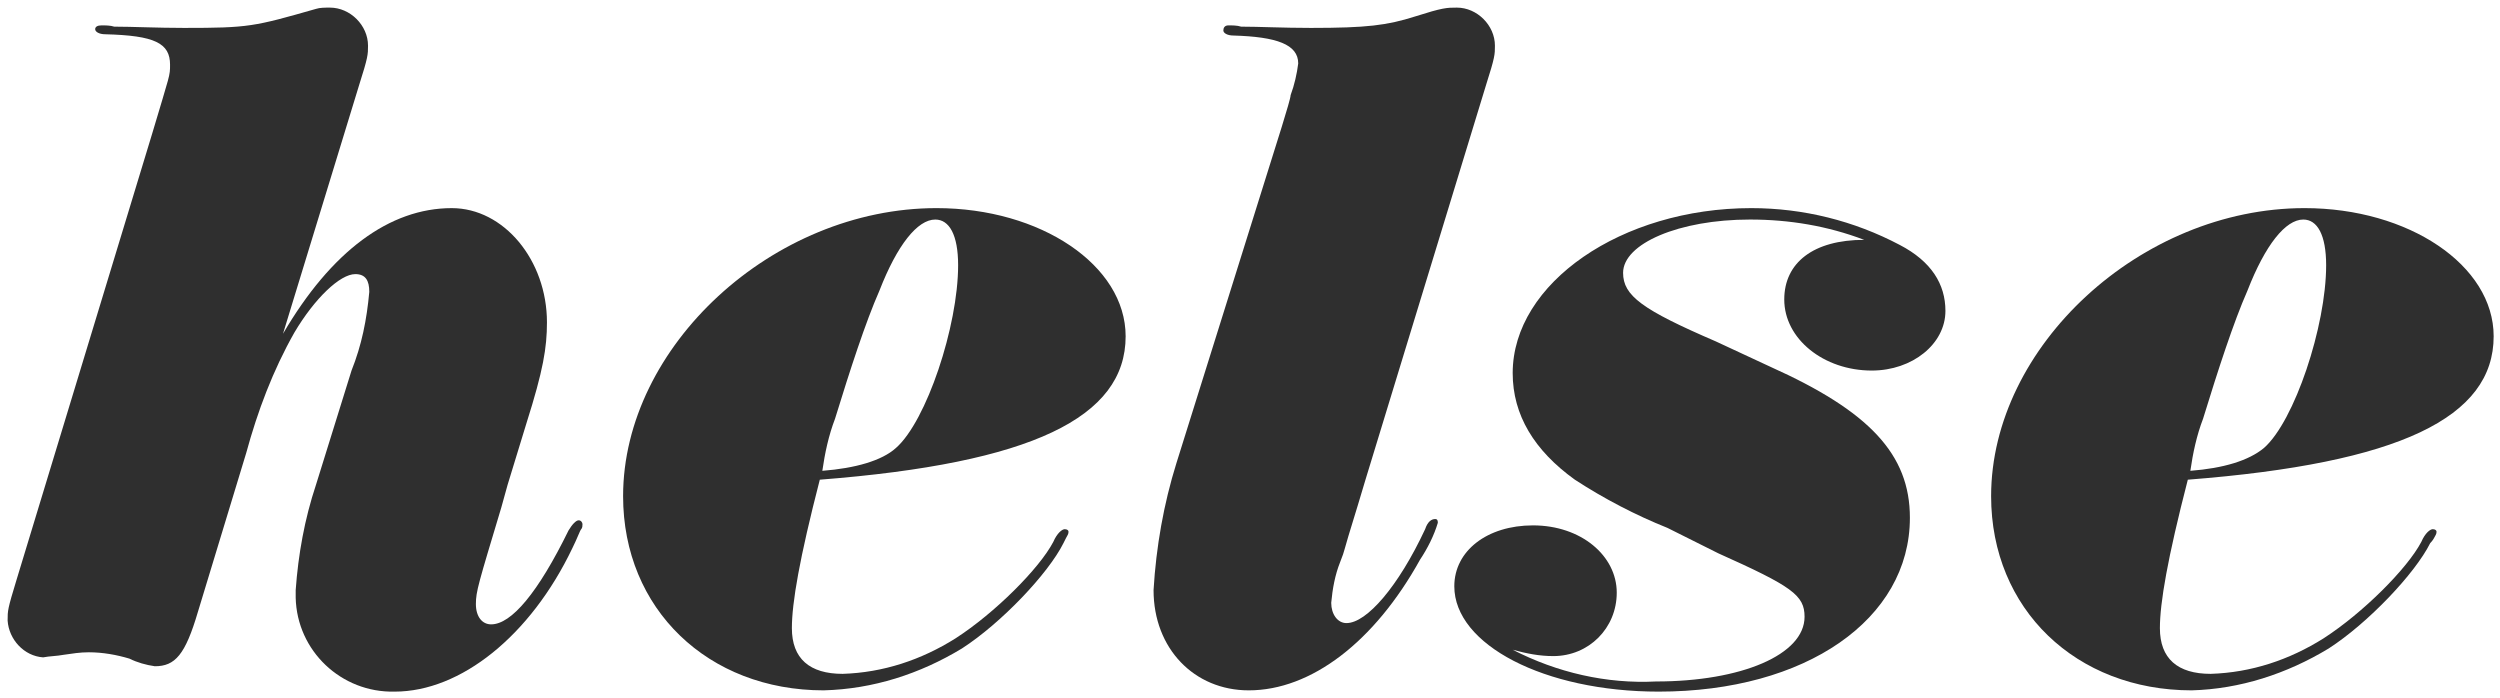 <?xml version="1.0" encoding="utf-8"?>
<svg version="1.1" id="logo-helse" xmlns="http://www.w3.org/2000/svg" xmlns:xlink="http://www.w3.org/1999/xlink" x="0px" y="0px"
	 viewBox="0 0 197 55" style="enable-background:new 0 0 197 55;" xml:space="preserve">
<style type="text/css">
	.st0{fill:#2F2F2F;}
</style>
<g>
	<title>logo-helse</title>
	<path class="st0" d="M22.3,26.3c3.8-6.5,8.4-9.9,13.3-9.9c4.1,0,7.5,4.1,7.5,9c0,2-0.3,3.8-1.6,7.9L40,38.2L39.5,40
		c-1.8,6-2,6.6-2,7.6s0.5,1.6,1.2,1.6c1.6,0,3.7-2.5,6.1-7.4c0.3-0.5,0.6-0.8,0.8-0.8c0.2,0,0.3,0.2,0.3,0.3c0,0.1,0,0.3-0.1,0.4
		c-0.1,0.1-0.3,0.7-0.7,1.5c-3.3,6.9-8.8,11.3-14,11.3c-4.2,0.1-7.7-3.2-7.8-7.4c0-0.2,0-0.4,0-0.6c0.2-2.8,0.7-5.6,1.6-8.3l2.8-9
		c0.8-2,1.2-4,1.4-6.2c0-0.9-0.3-1.4-1.1-1.4c-1.2,0-3.2,1.9-4.8,4.6c-1.7,3-2.9,6.2-3.8,9.5l-3.8,12.5c-1,3.4-1.8,4.3-3.4,4.3
		c-0.7-0.1-1.4-0.3-2-0.6c-1-0.3-2.1-0.5-3.2-0.5c-0.7,0-1.3,0.1-2,0.2c-0.5,0.1-1.1,0.1-1.6,0.2c-1.5-0.1-2.7-1.4-2.8-2.9
		c0-0.8,0-0.9,0.7-3.2L12,10.5c1.4-4.7,1.4-4.5,1.4-5.4c0-1.7-1.2-2.3-5.1-2.4c-0.5,0-0.8-0.2-0.8-0.4S7.7,2,8,2c0.3,0,0.7,0,1,0.1
		c1.4,0,3.4,0.1,5.5,0.1c5.1,0,5.5-0.1,10.4-1.5c0.3-0.1,0.7-0.1,1.1-0.1c1.6,0,3,1.4,3,3c0,0.7,0,0.9-0.7,3.1L22.3,26.3z"/>
	<path class="st0" d="M62.4,49.5c0,2.4,1.4,3.6,4,3.6c3.2-0.1,6.2-1.1,8.9-2.8c3.1-2,6.6-5.5,7.7-7.6c0.3-0.7,0.7-1,0.9-1
		c0.2,0,0.3,0.1,0.3,0.2c0,0.2-0.1,0.3-0.2,0.5c0,0-0.1,0.2-0.2,0.4c-1.2,2.4-4.9,6.3-8,8.3c-3.3,2-7,3.2-10.9,3.3
		c-9.1,0-15.8-6.4-15.8-15.3c0-11.8,11.8-22.7,24.7-22.7c8.2,0,14.9,4.5,14.9,10.1c0,6.4-7.4,10-24.1,11.3
		C63,44,62.4,47.5,62.4,49.5 M70.6,35.3c2.4-2.1,4.9-9.6,4.9-14.4c0-2.4-0.7-3.6-1.8-3.6c-1.4,0-3,2-4.4,5.6
		c-1.1,2.5-2.3,6.2-3.5,10.1c-0.5,1.3-0.8,2.7-1,4.1C67.4,36.9,69.5,36.3,70.6,35.3"/>
	<path class="st0" d="M101,10c0.4-1.3,0.7-2.3,0.7-2.5c0.3-0.8,0.5-1.7,0.6-2.5c0-1.5-1.7-2.1-5.1-2.2c-0.5,0-0.8-0.2-0.8-0.4
		S96.5,2,96.8,2c0.3,0,0.7,0,1,0.1c1.4,0,3.3,0.1,5.5,0.1c4.4,0,6-0.2,8.2-0.9s2.5-0.7,3.3-0.7c1.6,0,3,1.4,3,3c0,0.7,0,0.9-0.7,3.1
		l-9.5,31.1l-0.6,2c-1.4,4.5-0.9,3.2-1.4,4.5c-0.4,1-0.6,2.1-0.7,3.2c0,0.9,0.5,1.6,1.2,1.6c1.6,0,4.1-2.9,6.2-7.4
		c0.2-0.6,0.5-0.8,0.8-0.8c0.2,0,0.2,0.2,0.2,0.3c-0.3,1-0.8,2-1.4,2.9c-3.6,6.5-8.6,10.3-13.5,10.3c-4.3,0-7.5-3.3-7.5-7.9
		c0.2-3.4,0.8-6.8,1.8-10L101,10z"/>
	<path class="st0" d="M131.4,41.6c-2.5-1-5-2.3-7.3-3.8c-3.2-2.3-4.9-5.1-4.9-8.4c0-7.1,8.6-13,18.8-13c4.1,0,8.1,1,11.7,2.9
		c2.5,1.3,3.6,3.1,3.6,5.2c0,2.6-2.6,4.7-5.8,4.7c-3.8,0-6.9-2.5-6.9-5.6c0-2.9,2.3-4.7,6.3-4.7c-2.9-1.1-5.9-1.6-9-1.6
		c-5.6,0-10,1.9-10,4.2c0,1.8,1.5,2.9,7.3,5.4l4.3,2c7.8,3.5,11,6.9,11,11.9c0,8-8.2,13.7-19.8,13.7c-9,0-16.1-3.7-16.1-8.3
		c0-2.8,2.6-4.8,6.2-4.8c3.8,0,6.6,2.4,6.6,5.3c0,2.8-2.2,5-5,5c-1.1,0-2.1-0.2-3.2-0.5c3.5,1.8,7.4,2.7,11.3,2.5
		c6.7,0,11.7-2.1,11.7-5.1c0-1.7-1-2.4-6.8-5L131.4,41.6z"/>
	<path class="st0" d="M170.2,49.5c0,2.4,1.4,3.6,4,3.6c3.2-0.1,6.2-1.1,8.9-2.8c3.1-2,6.6-5.5,7.7-7.6c0.3-0.7,0.7-1,0.9-1
		c0.2,0,0.3,0.1,0.3,0.2c0,0.2-0.1,0.3-0.2,0.5c0,0-0.1,0.2-0.3,0.4c-1.2,2.4-4.9,6.3-8,8.3c-3.3,2-7,3.2-10.8,3.3
		c-9.1,0-15.8-6.4-15.8-15.3c0-11.8,11.8-22.7,24.7-22.7c8.2,0,14.9,4.5,14.9,10.1c0,6.4-7.4,10-24.1,11.3
		C170.8,44,170.2,47.5,170.2,49.5 M178.4,35.3c2.4-2.1,4.9-9.6,4.9-14.4c0-2.4-0.7-3.6-1.8-3.6c-1.4,0-3,2-4.4,5.6
		c-1.1,2.5-2.3,6.2-3.5,10.1c-0.5,1.3-0.8,2.7-1,4.1C175.2,36.9,177.2,36.3,178.4,35.3"/>
</g>
</svg>
